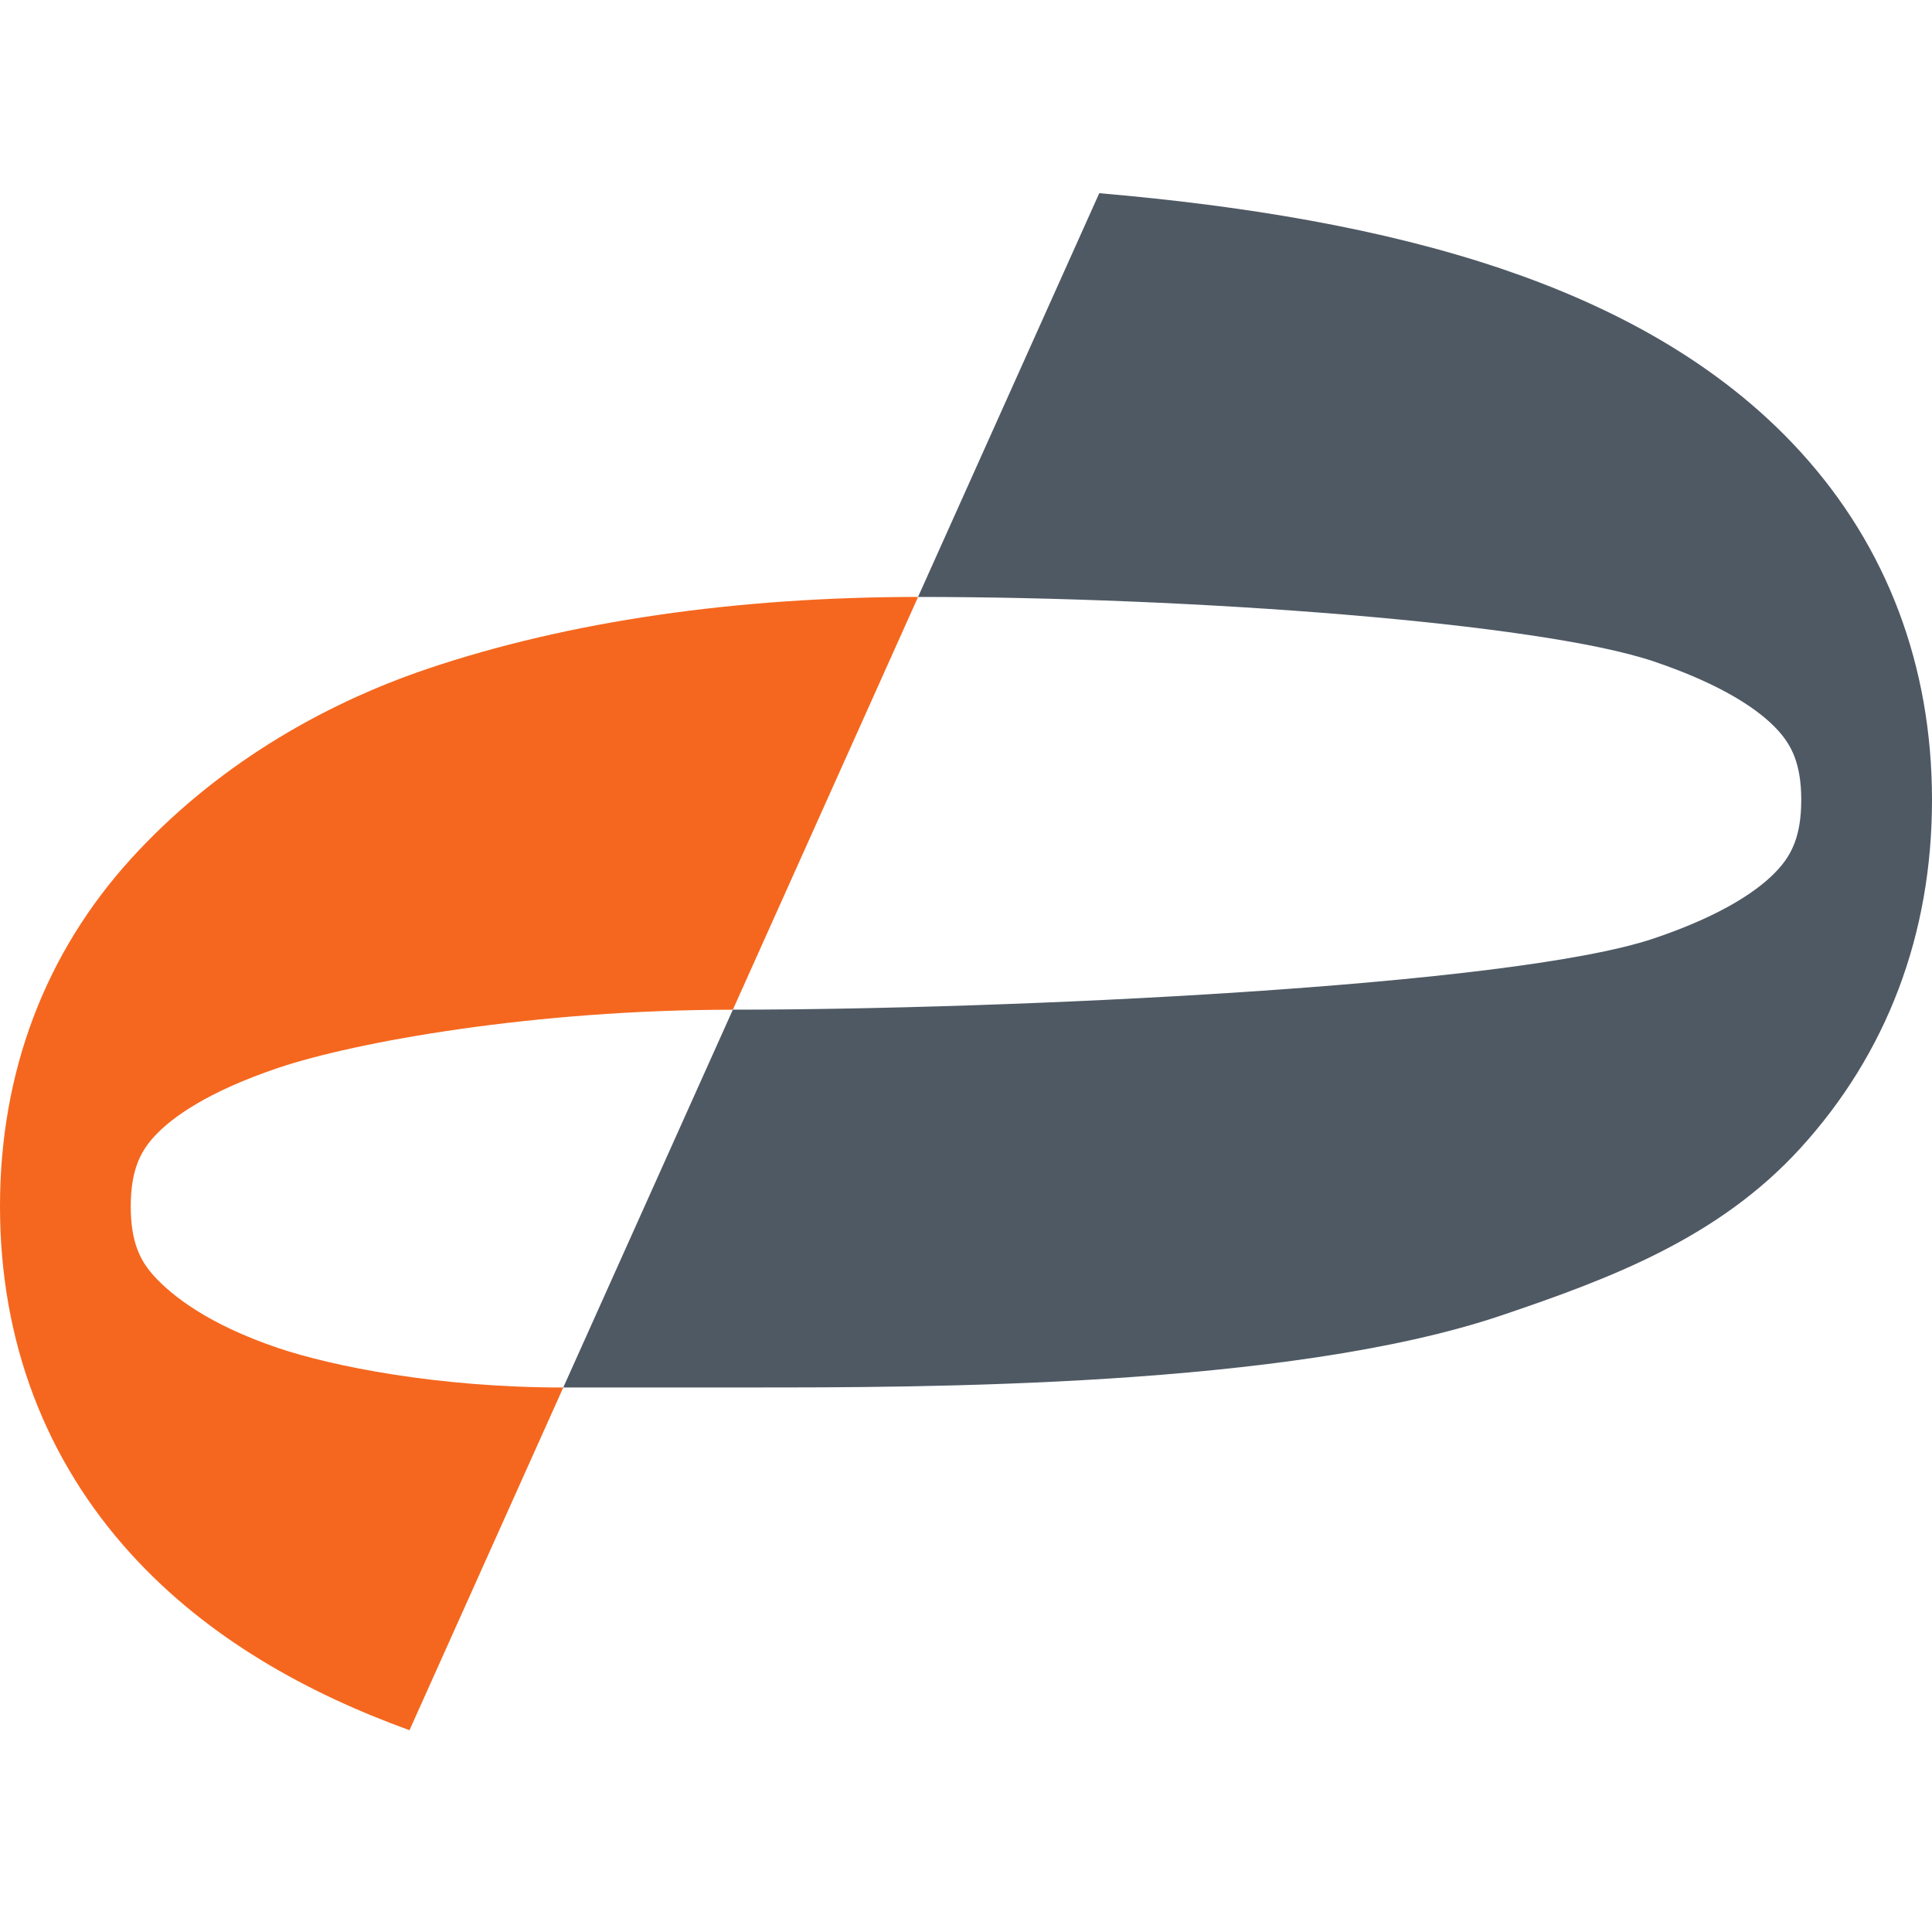 <svg width="40" height="40" viewBox="0 0 40 40" fill="none" xmlns="http://www.w3.org/2000/svg">
<path fill-rule="evenodd" clip-rule="evenodd" d="M22.759 4C25.781 4.259 28.634 4.735 31.086 5.564C33.34 6.326 35.578 7.49 37.276 9.353C39.064 11.314 40 13.776 40 16.562C40 19.348 39.064 21.81 37.276 23.771C35.578 25.634 33.34 26.472 31.086 27.234C26.659 28.73 19.052 28.726 15.553 28.726H11.662L15.173 20.904C20.773 20.904 31.281 20.43 34.245 19.428C35.686 18.941 36.438 18.412 36.806 18.008C37.085 17.702 37.293 17.322 37.293 16.562C37.293 15.802 37.085 15.422 36.806 15.116C36.438 14.712 35.686 14.184 34.245 13.696C31.862 12.89 24.643 12.359 19.007 12.359L22.759 4Z" fill="#4F5964"/>
<path fill-rule="evenodd" clip-rule="evenodd" d="M11.662 28.727L8.478 35.822C6.373 35.059 4.312 33.928 2.723 32.185C0.936 30.225 0 27.763 0 24.977C0 22.19 0.936 19.729 2.723 17.768C4.422 15.905 6.595 14.61 8.848 13.848C11.774 12.859 15.257 12.359 19.008 12.359L15.173 20.905C11.06 20.905 7.353 21.571 5.755 22.111C4.313 22.598 3.562 23.127 3.193 23.531C2.914 23.837 2.707 24.216 2.707 24.977C2.707 25.737 2.914 26.117 3.193 26.423C3.562 26.827 4.313 27.421 5.755 27.908C6.877 28.287 9.061 28.727 11.662 28.727Z" fill="#F5671E"/>
</svg>
